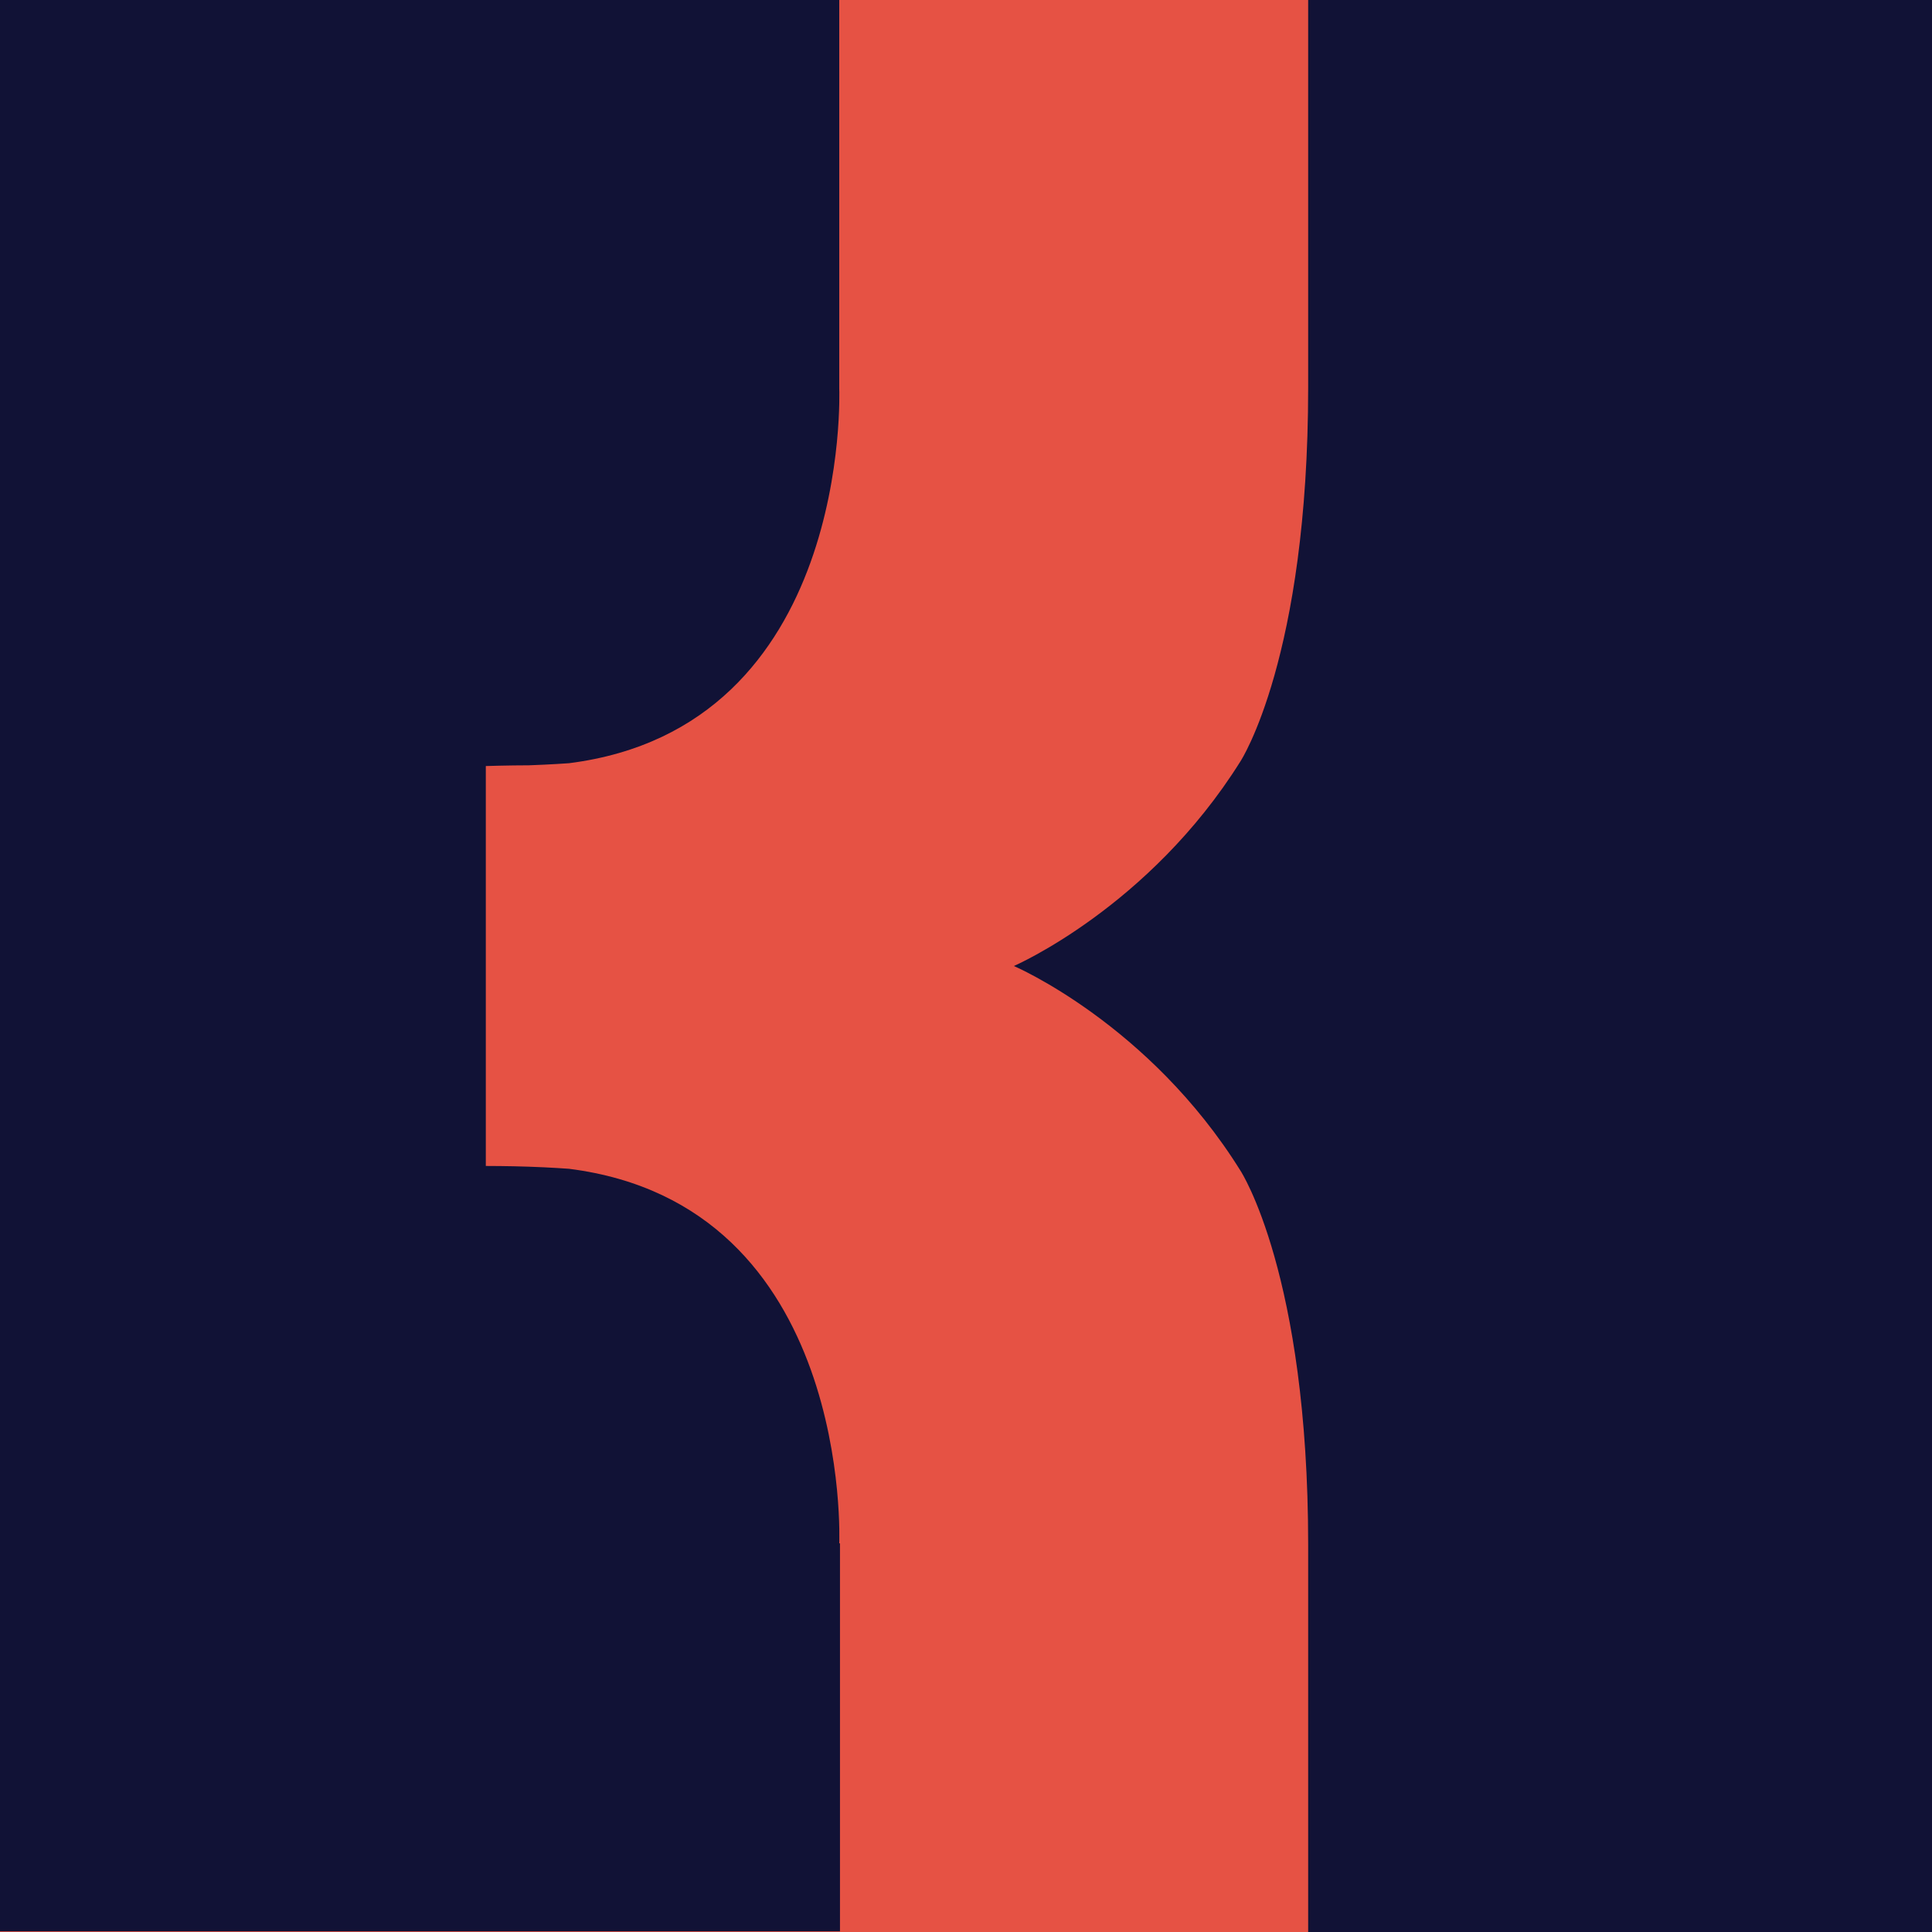 <?xml version="1.0" encoding="iso-8859-1"?>
<!-- Generator: Adobe Illustrator 29.0.1, SVG Export Plug-In . SVG Version: 9.03 Build 54978)  -->
<svg version="1.1" id="Layer_1" xmlns="http://www.w3.org/2000/svg" xmlns:xlink="http://www.w3.org/1999/xlink" x="0px" y="0px"
	 viewBox="0 0 48 48" style="enable-background:new 0 0 48 48;" xml:space="preserve">
<g>
	<rect y="0" style="fill:#E65244;" width="48" height="48"/>
	<path style="fill:#111236;" d="M32.501,0v9.621c0,6.717-1.679,9.289-1.679,9.289C28.548,22.548,25.189,24,25.189,24
		s3.359,1.434,5.633,5.09c0,0,1.679,2.571,1.679,9.289V48h6.787H48V0H32.501z"/>
	<path style="fill:#111236;" d="M20.851,38.344c0,0,0.35-8.414-6.717-9.306c0,0-0.472-0.035-0.997-0.052
		c-0.49-0.018-1.067-0.018-1.067-0.018V24V19.032c0,0,0.577-0.018,1.067-0.018c0.525-0.018,0.997-0.052,0.997-0.052
		c7.05-0.892,6.717-9.306,6.717-9.306V0H0v47.983h17.51h3.359V38.344H20.851z"/>
</g>
</svg>

